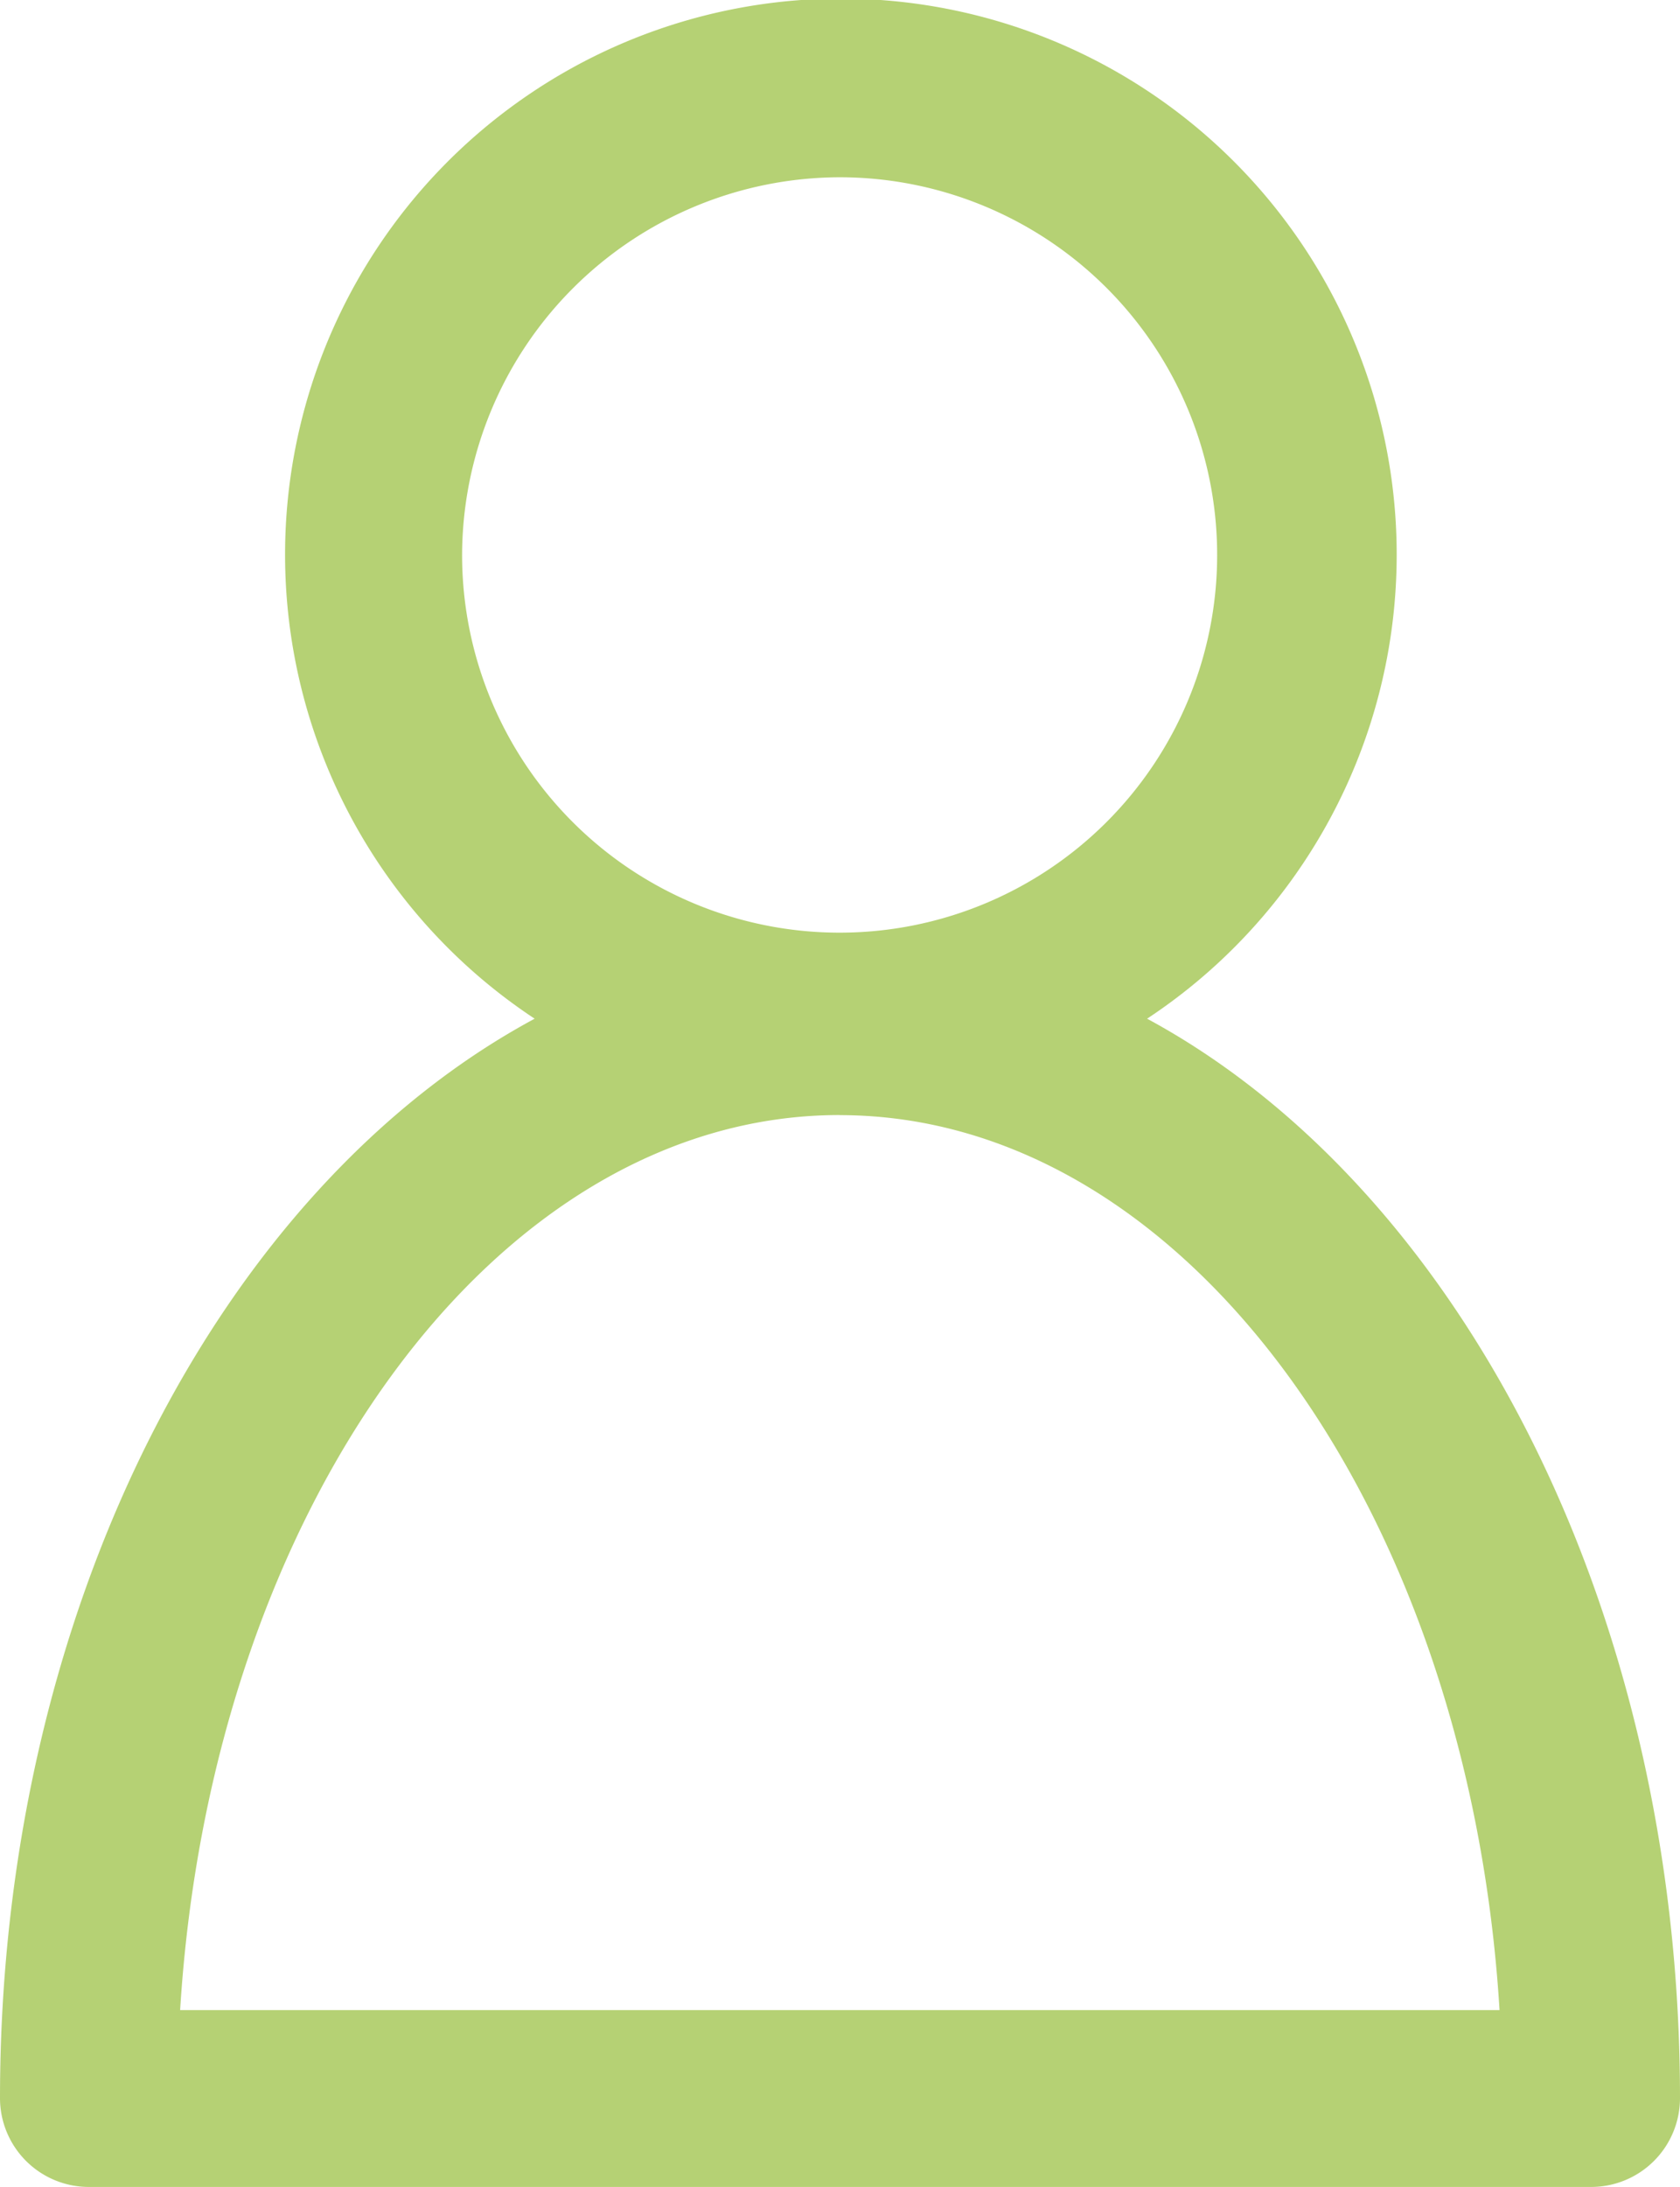 <svg xmlns="http://www.w3.org/2000/svg" width="20.025" height="26.06" viewBox="0 0 20.025 26.06"><defs><style>.a{fill:#b5d174;}</style></defs><path class="a" d="M48.592,25a1.059,1.059,0,0,0,1.056,1.056H67.561A1.059,1.059,0,0,0,68.617,25c0-5.842-2.639-10.857-6.352-12.863a6.625,6.625,0,1,0-7.3,0C51.231,14.147,48.592,19.162,48.592,25ZM58.6,2.112a4.5,4.5,0,1,1-4.5,4.5A4.513,4.513,0,0,1,58.6,2.112Zm0,11.174c4.118,0,7.5,4.7,7.866,10.663H50.739C51.108,17.983,54.487,13.285,58.6,13.285Z" transform="translate(-48.592)"/></svg>